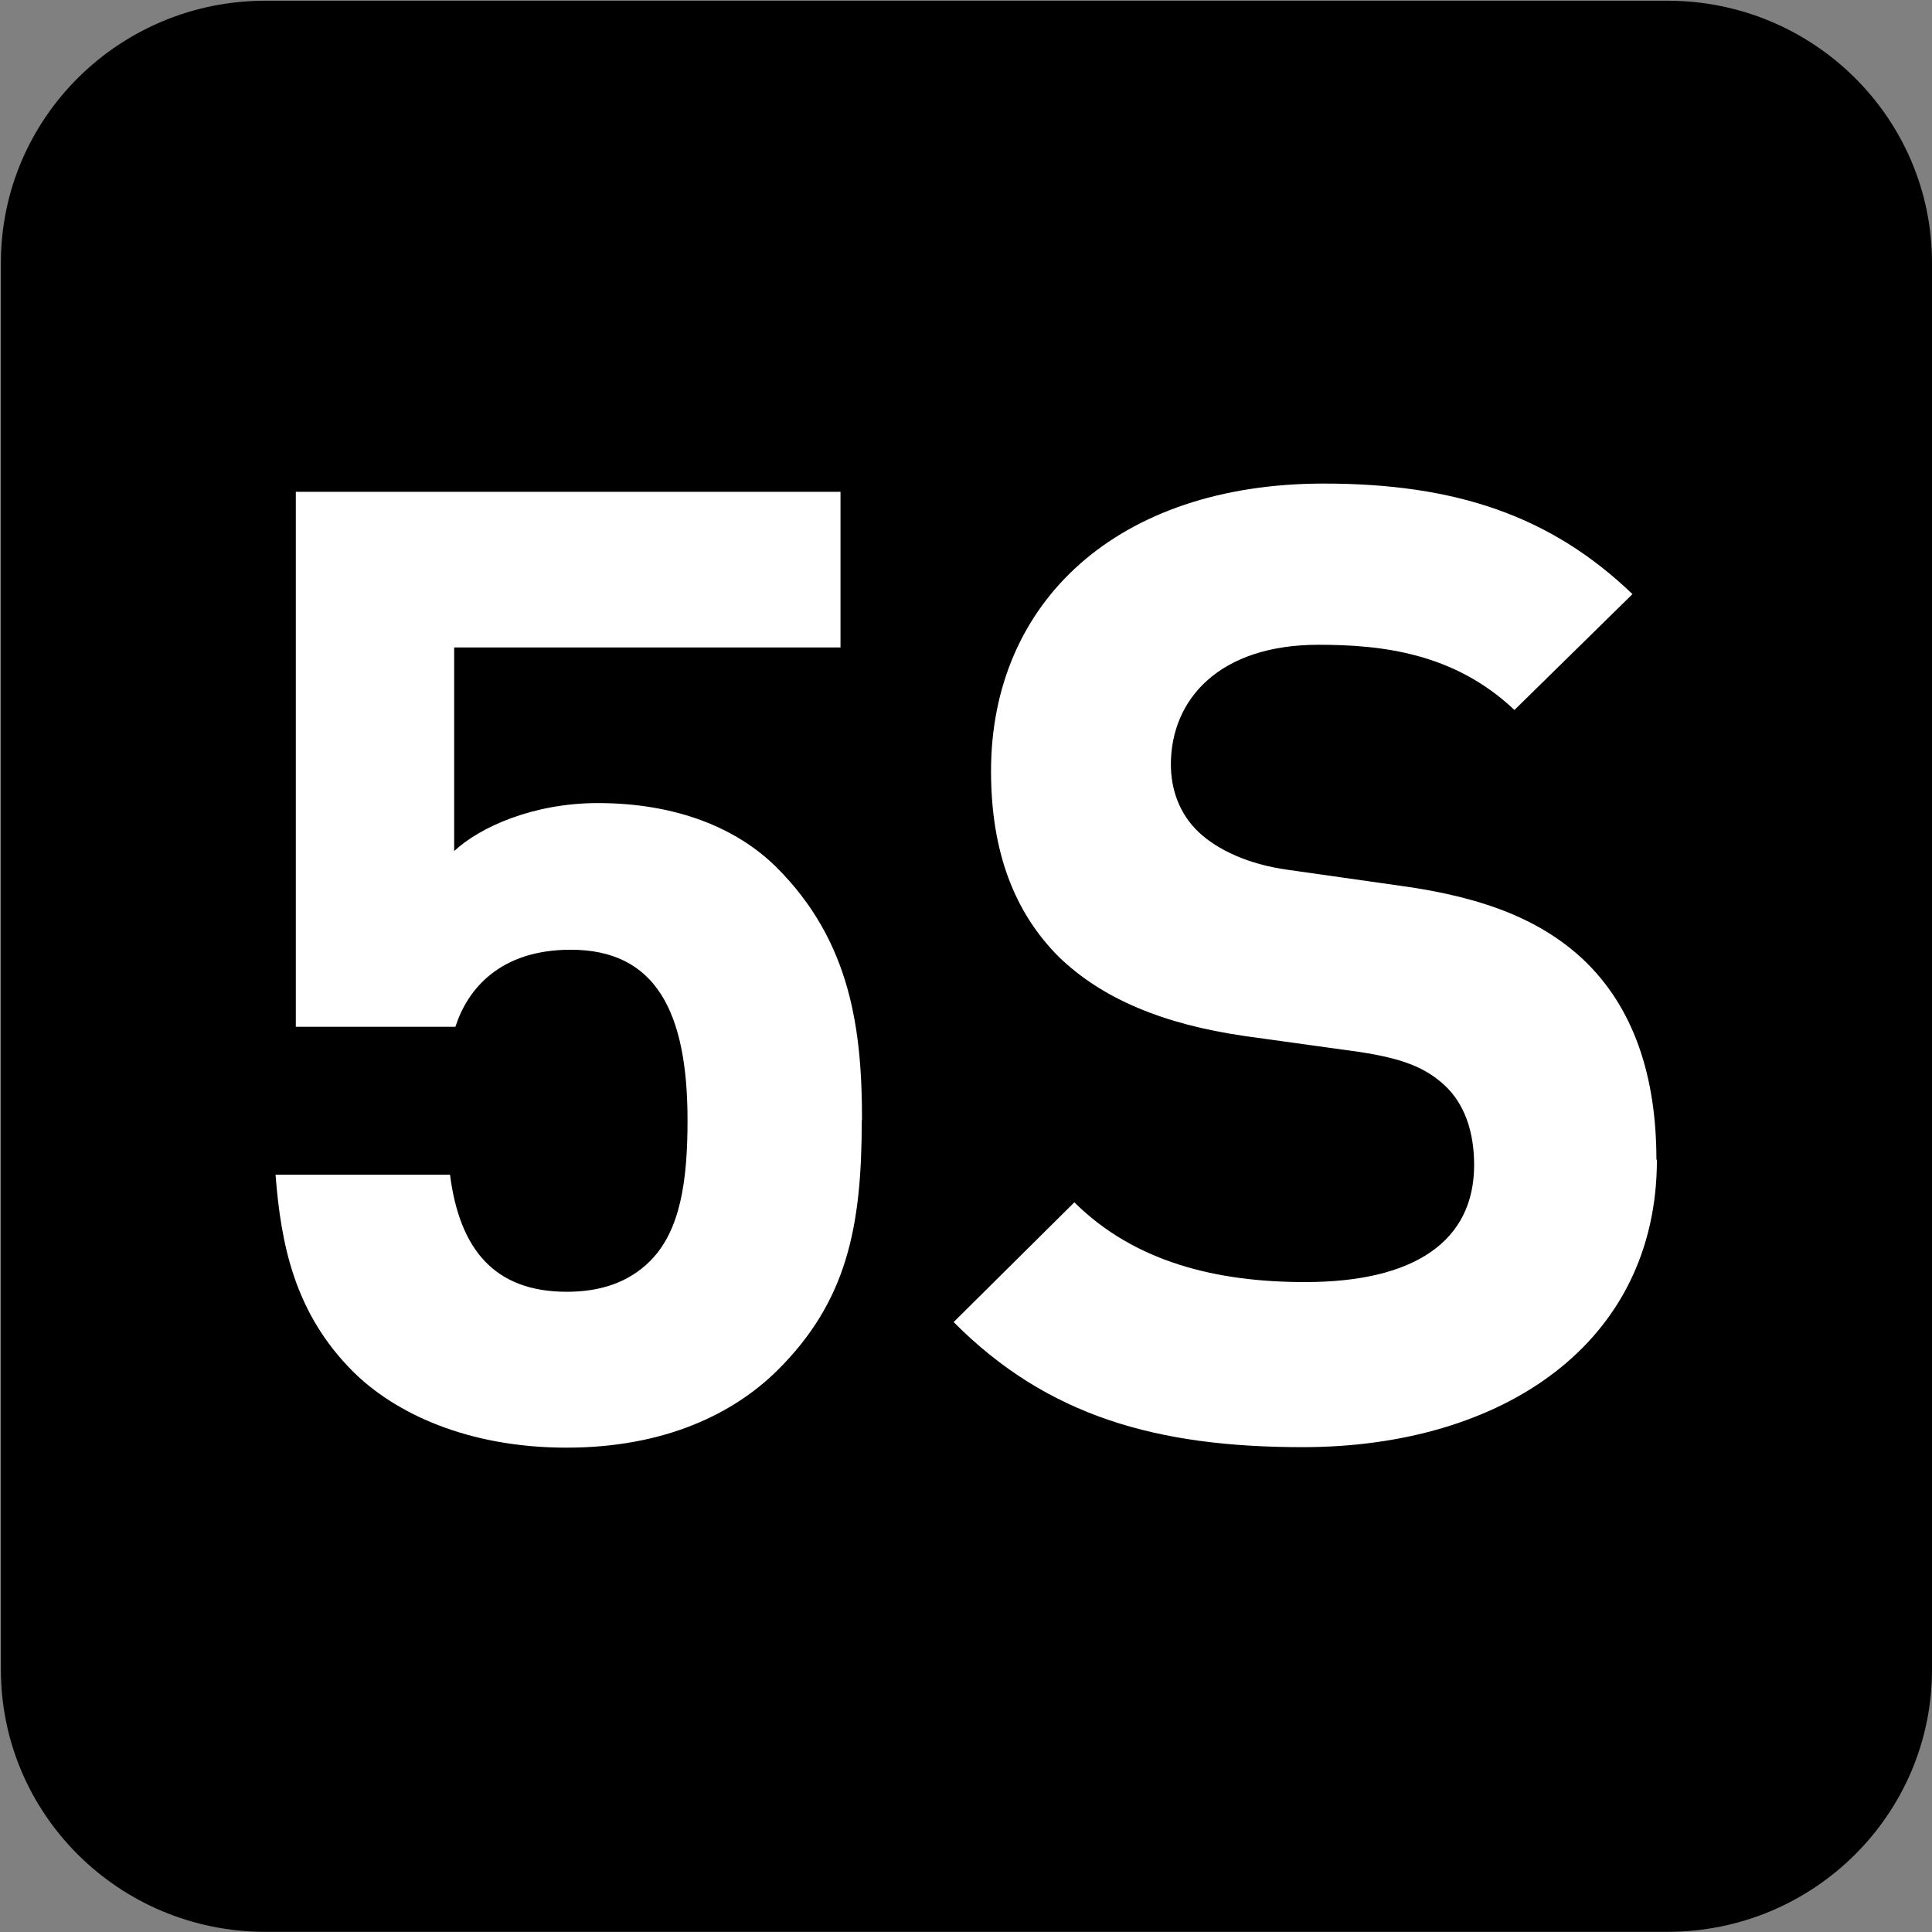 <?xml version="1.0" encoding="UTF-8" standalone="no"?>
<!-- Created with Inkscape (http://www.inkscape.org/) -->

<svg
   width="7.938mm"
   height="7.938mm"
   viewBox="0 0 7.938 7.938"
   version="1.1"
   id="svg1"
   inkscape:version="1.4.2 (f4327f4, 2025-05-13)"
   sodipodi:docname="N5S.svg"
   xmlns:inkscape="http://www.inkscape.org/namespaces/inkscape"
   xmlns:sodipodi="http://sodipodi.sourceforge.net/DTD/sodipodi-0.dtd"
   xmlns="http://www.w3.org/2000/svg"
   xmlns:svg="http://www.w3.org/2000/svg">
  <rect x="0" y="0" width="7.938" height="7.938" fill="#808080" stroke="none"/>
  <sodipodi:namedview
     id="namedview1"
     pagecolor="#ffffff"
     bordercolor="#666666"
     borderopacity="1.0"
     inkscape:showpageshadow="2"
     inkscape:pageopacity="0.0"
     inkscape:pagecheckerboard="0"
     inkscape:deskcolor="#d1d1d1"
     inkscape:document-units="mm"
     inkscape:zoom="5.7513468"
     inkscape:cx="15.474636"
     inkscape:cy="15.213828"
     inkscape:window-width="1920"
     inkscape:window-height="1009"
     inkscape:window-x="-8"
     inkscape:window-y="-8"
     inkscape:window-maximized="1"
     inkscape:current-layer="layer1" />
  <defs
     id="defs1">
    <clipPath
       clipPathUnits="userSpaceOnUse"
       id="clipPath9180-8">
      <path
         d="M 0,9.505 H 595.275 V 841.89 H 0 Z"
         transform="translate(-124.387,-547.228)"
         id="path9180-5" />
    </clipPath>
  </defs>
  <g
     inkscape:label="Calque 1"
     inkscape:groupmode="layer"
     id="layer1"
     transform="translate(-100.806,-144.462)"
     sodipodi:insensitive="true">
    <g
       id="g4"
       sodipodi:insensitive="true">
      <path
         id="path565"
         d="m 0,0 c 0,-0.822 -0.672,-1.488 -1.501,-1.488 h -7.957 c -0.829,0 -1.501,0.666 -1.501,1.488 v 7.984 c 0,0.821 0.672,1.487 1.501,1.487 h 7.957 C -0.672,9.471 0,8.805 0,7.984 Z"
         style="fill:#000000;fill-opacity:1;fill-rule:nonzero;stroke:none"
         transform="matrix(0.724,0,0,-0.724,108.744,151.322)"
         clip-path="url(#clipPath9180-8)" />
      <path
         style="font-weight:700;font-size:5.491px;font-family:DINPro;fill:#ffffff;stroke-width:0.721"
         d="m 103.932,149.662 c 0,-0.368 -0.044,-0.736 -0.351,-1.043 -0.159,-0.159 -0.406,-0.264 -0.73,-0.264 -0.264,0 -0.483,0.099 -0.588,0.198 v -0.84 h 1.581 v -0.642 h -2.229 v 2.207 h 0.653 c 0.049,-0.154 0.181,-0.318 0.472,-0.318 0.346,0 0.478,0.253 0.478,0.703 0,0.247 -0.028,0.456 -0.154,0.582 -0.088,0.088 -0.203,0.126 -0.34,0.126 -0.297,0 -0.439,-0.176 -0.478,-0.483 h -0.714 c 0.022,0.286 0.077,0.571 0.318,0.813 0.17,0.17 0.467,0.313 0.873,0.313 0.406,0 0.686,-0.143 0.862,-0.318 0.286,-0.286 0.346,-0.593 0.346,-1.032 z m 3.251,0.165 c 0,-0.346 -0.093,-0.631 -0.302,-0.829 -0.165,-0.154 -0.39,-0.253 -0.747,-0.302 l -0.461,-0.066 c -0.159,-0.022 -0.286,-0.082 -0.362,-0.154 -0.082,-0.077 -0.115,-0.181 -0.115,-0.28 0,-0.269 0.198,-0.494 0.604,-0.494 0.258,0 0.555,0.033 0.802,0.269 l 0.483,-0.478 c -0.335,-0.324 -0.725,-0.456 -1.263,-0.456 -0.846,0 -1.362,0.489 -1.362,1.186 0,0.329 0.093,0.582 0.28,0.769 0.176,0.17 0.423,0.275 0.758,0.324 l 0.472,0.066 c 0.181,0.028 0.269,0.066 0.346,0.137 0.082,0.077 0.121,0.192 0.121,0.329 0,0.313 -0.242,0.483 -0.692,0.483 -0.362,0 -0.697,-0.082 -0.944,-0.329 l -0.494,0.494 c 0.384,0.39 0.835,0.516 1.428,0.516 0.818,0 1.45,-0.428 1.45,-1.186 z"
         id="text565"
         transform="scale(1.004,0.996)"
         aria-label="5S" />
    </g>
  </g>
</svg>
